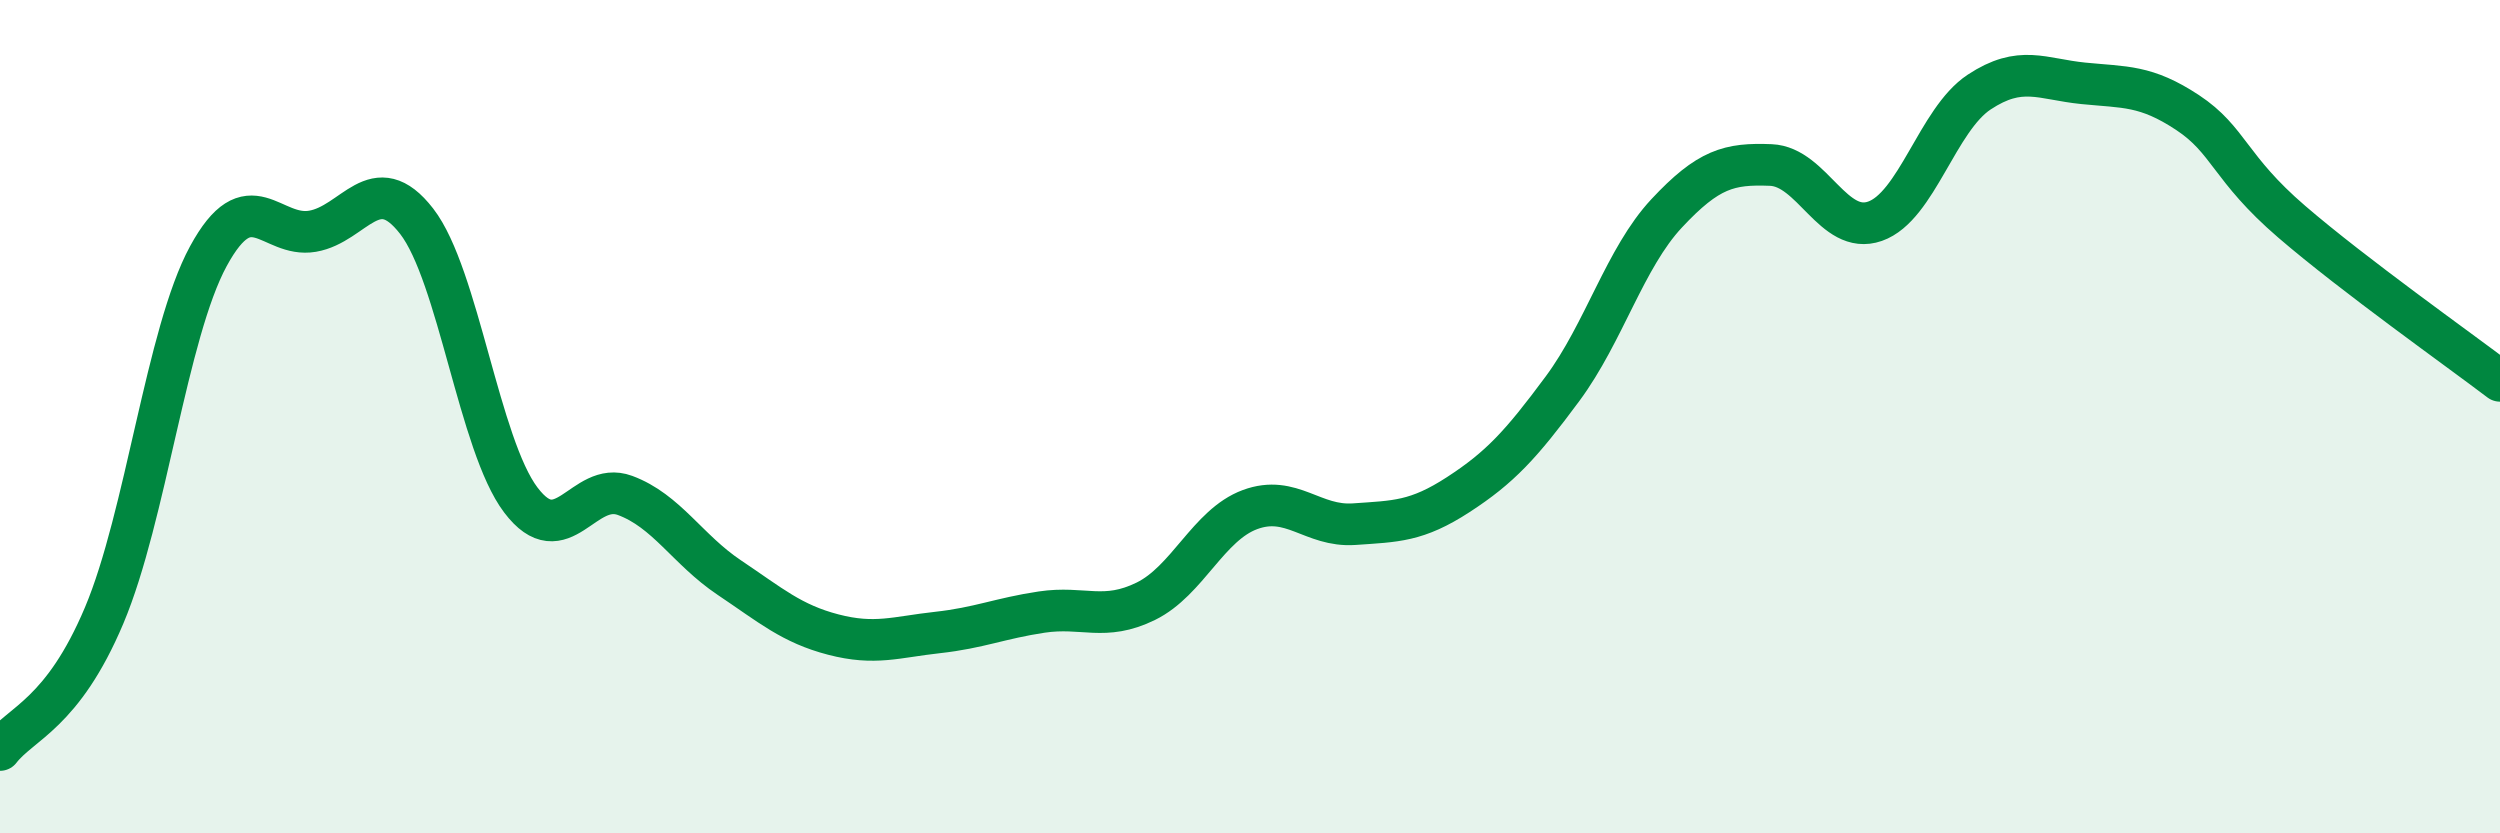 
    <svg width="60" height="20" viewBox="0 0 60 20" xmlns="http://www.w3.org/2000/svg">
      <path
        d="M 0,18 C 0.5,17.35 1.5,17.14 2.5,14.77 C 3.5,12.4 4,7.99 5,6.15 C 6,4.31 6.5,5.72 7.5,5.55 C 8.5,5.38 9,4.02 10,5.31 C 11,6.6 11.5,10.68 12.5,12 C 13.5,13.32 14,11.52 15,11.89 C 16,12.26 16.5,13.19 17.5,13.86 C 18.5,14.53 19,14.97 20,15.23 C 21,15.49 21.5,15.29 22.5,15.18 C 23.5,15.07 24,14.84 25,14.69 C 26,14.54 26.5,14.92 27.5,14.43 C 28.5,13.94 29,12.6 30,12.23 C 31,11.86 31.5,12.65 32.5,12.58 C 33.5,12.51 34,12.52 35,11.87 C 36,11.22 36.5,10.68 37.5,9.33 C 38.5,7.98 39,6.19 40,5.12 C 41,4.05 41.5,3.92 42.5,3.96 C 43.5,4 44,5.66 45,5.31 C 46,4.96 46.5,2.87 47.5,2.21 C 48.5,1.55 49,1.9 50,2 C 51,2.1 51.5,2.04 52.5,2.7 C 53.5,3.36 53.5,4.03 55,5.32 C 56.5,6.61 59,8.38 60,9.14L60 20L0 20Z"
        fill="#008740"
        opacity="0.1"
        stroke-linecap="round"
        stroke-linejoin="round"
      />
      <path
        d="M 0,18 C 0.5,17.35 1.5,17.14 2.5,14.77 C 3.5,12.4 4,7.99 5,6.15 C 6,4.31 6.5,5.72 7.5,5.55 C 8.5,5.38 9,4.02 10,5.31 C 11,6.6 11.5,10.68 12.5,12 C 13.5,13.32 14,11.52 15,11.89 C 16,12.26 16.5,13.19 17.5,13.86 C 18.5,14.53 19,14.97 20,15.23 C 21,15.49 21.5,15.29 22.5,15.18 C 23.5,15.07 24,14.84 25,14.69 C 26,14.54 26.5,14.92 27.5,14.43 C 28.5,13.94 29,12.6 30,12.23 C 31,11.86 31.5,12.65 32.5,12.58 C 33.5,12.51 34,12.52 35,11.87 C 36,11.22 36.5,10.68 37.5,9.33 C 38.5,7.98 39,6.19 40,5.12 C 41,4.05 41.5,3.92 42.5,3.96 C 43.5,4 44,5.66 45,5.31 C 46,4.96 46.5,2.87 47.5,2.21 C 48.5,1.55 49,1.9 50,2 C 51,2.1 51.5,2.04 52.5,2.7 C 53.5,3.36 53.5,4.03 55,5.32 C 56.5,6.61 59,8.38 60,9.14"
        stroke="#008740"
        stroke-width="1"
        fill="none"
        stroke-linecap="round"
        stroke-linejoin="round"
      />
    </svg>
  
